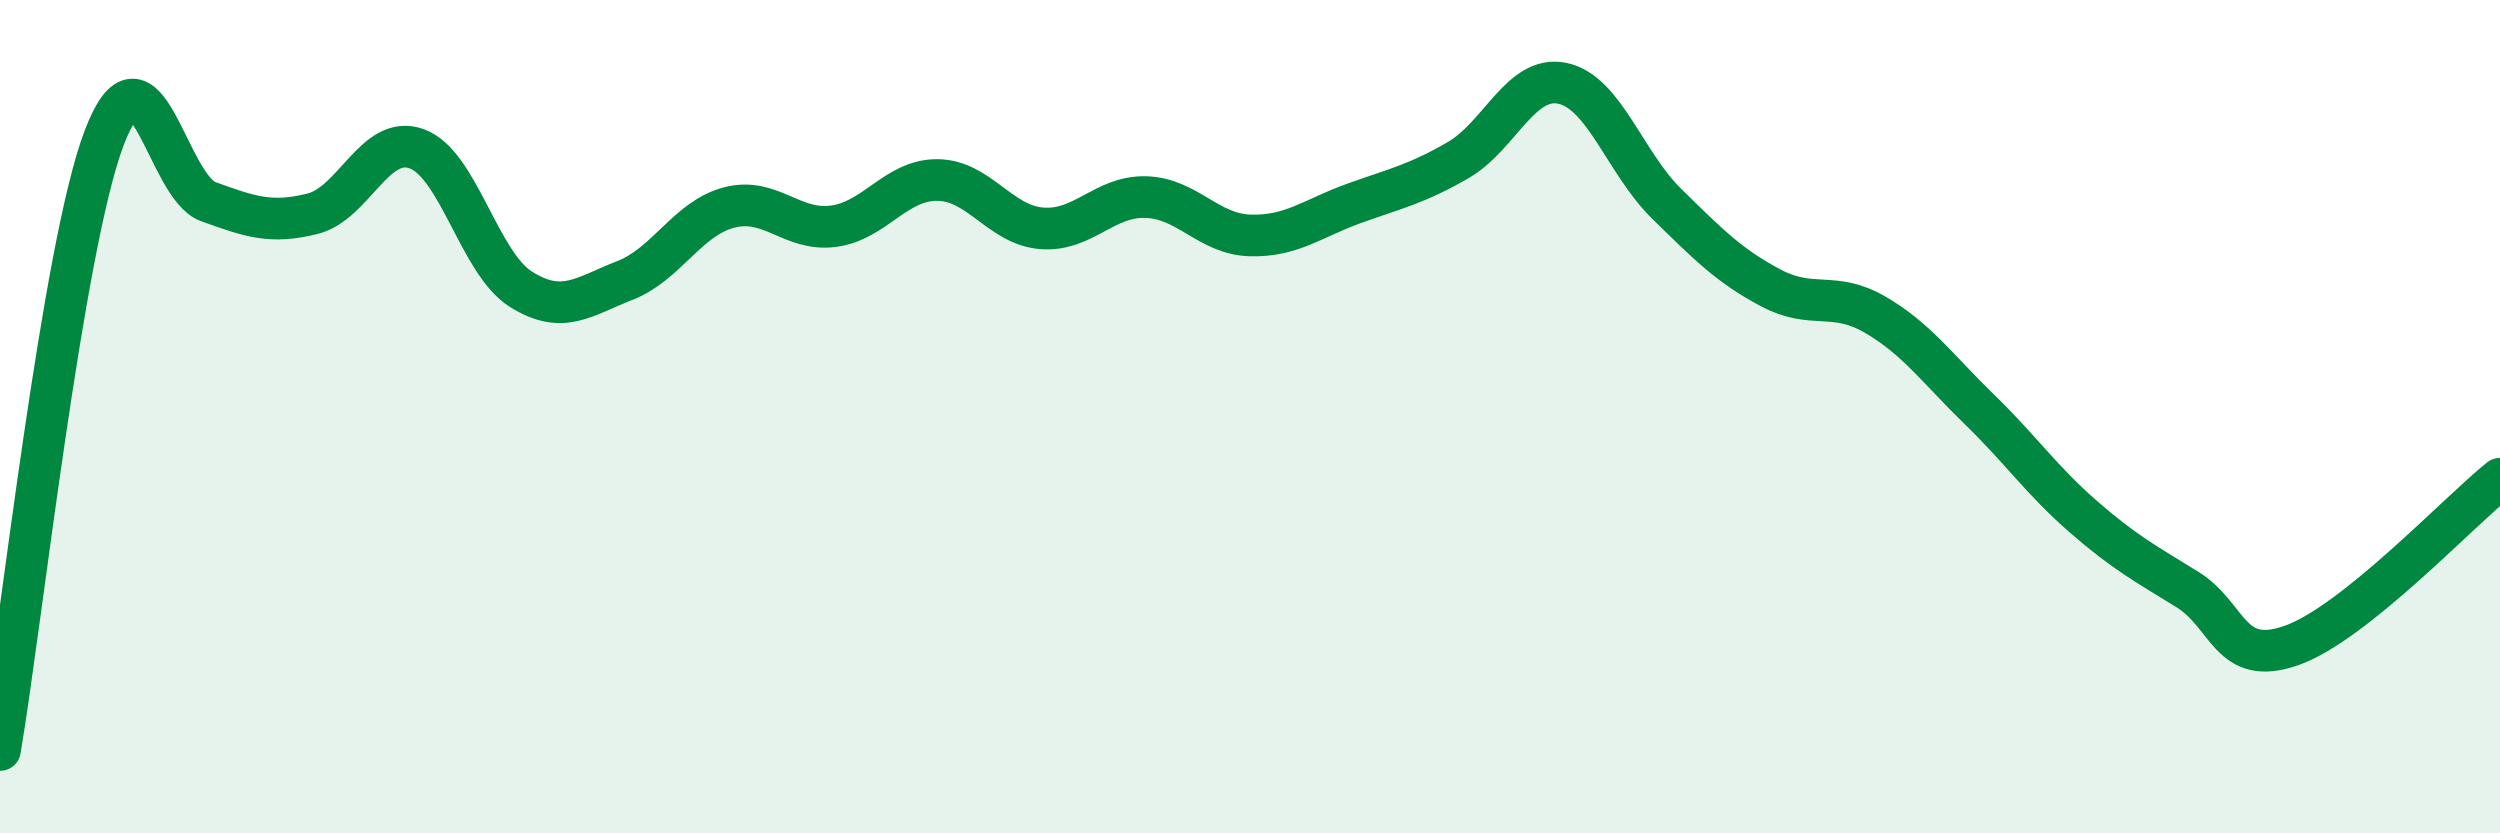 
    <svg width="60" height="20" viewBox="0 0 60 20" xmlns="http://www.w3.org/2000/svg">
      <path
        d="M 0,18 C 0.5,15.06 1.5,5.94 2.5,3.31 C 3.5,0.68 4,4.48 5,4.84 C 6,5.2 6.5,5.38 7.5,5.13 C 8.5,4.88 9,3.21 10,3.57 C 11,3.93 11.5,6.31 12.5,6.94 C 13.5,7.57 14,7.12 15,6.73 C 16,6.34 16.5,5.24 17.5,4.98 C 18.5,4.72 19,5.56 20,5.43 C 21,5.3 21.5,4.31 22.5,4.32 C 23.5,4.33 24,5.4 25,5.48 C 26,5.56 26.5,4.7 27.5,4.73 C 28.5,4.76 29,5.62 30,5.65 C 31,5.68 31.5,5.24 32.5,4.88 C 33.5,4.52 34,4.42 35,3.84 C 36,3.26 36.5,1.79 37.5,2 C 38.5,2.21 39,3.91 40,4.89 C 41,5.87 41.5,6.38 42.5,6.91 C 43.5,7.44 44,6.97 45,7.55 C 46,8.13 46.5,8.85 47.5,9.82 C 48.5,10.79 49,11.53 50,12.4 C 51,13.27 51.5,13.53 52.5,14.15 C 53.5,14.77 53.5,16.02 55,15.49 C 56.5,14.96 59,12.29 60,11.49L60 20L0 20Z"
        fill="#008740"
        opacity="0.1"
        stroke-linecap="round"
        stroke-linejoin="round"
      />
      <path
        d="M 0,18 C 0.5,15.06 1.5,5.94 2.5,3.31 C 3.5,0.68 4,4.48 5,4.84 C 6,5.2 6.5,5.38 7.5,5.13 C 8.5,4.88 9,3.21 10,3.57 C 11,3.93 11.5,6.31 12.5,6.94 C 13.5,7.57 14,7.12 15,6.73 C 16,6.34 16.5,5.24 17.5,4.98 C 18.5,4.72 19,5.56 20,5.43 C 21,5.3 21.5,4.31 22.5,4.32 C 23.5,4.33 24,5.4 25,5.48 C 26,5.56 26.5,4.7 27.5,4.73 C 28.5,4.76 29,5.62 30,5.65 C 31,5.68 31.5,5.24 32.5,4.88 C 33.5,4.52 34,4.42 35,3.84 C 36,3.26 36.5,1.79 37.5,2 C 38.5,2.21 39,3.91 40,4.89 C 41,5.87 41.5,6.38 42.5,6.91 C 43.5,7.44 44,6.97 45,7.55 C 46,8.13 46.5,8.85 47.5,9.82 C 48.5,10.79 49,11.53 50,12.4 C 51,13.27 51.5,13.53 52.5,14.15 C 53.5,14.77 53.5,16.02 55,15.49 C 56.5,14.96 59,12.29 60,11.49"
        stroke="#008740"
        stroke-width="1"
        fill="none"
        stroke-linecap="round"
        stroke-linejoin="round"
      />
    </svg>
  
